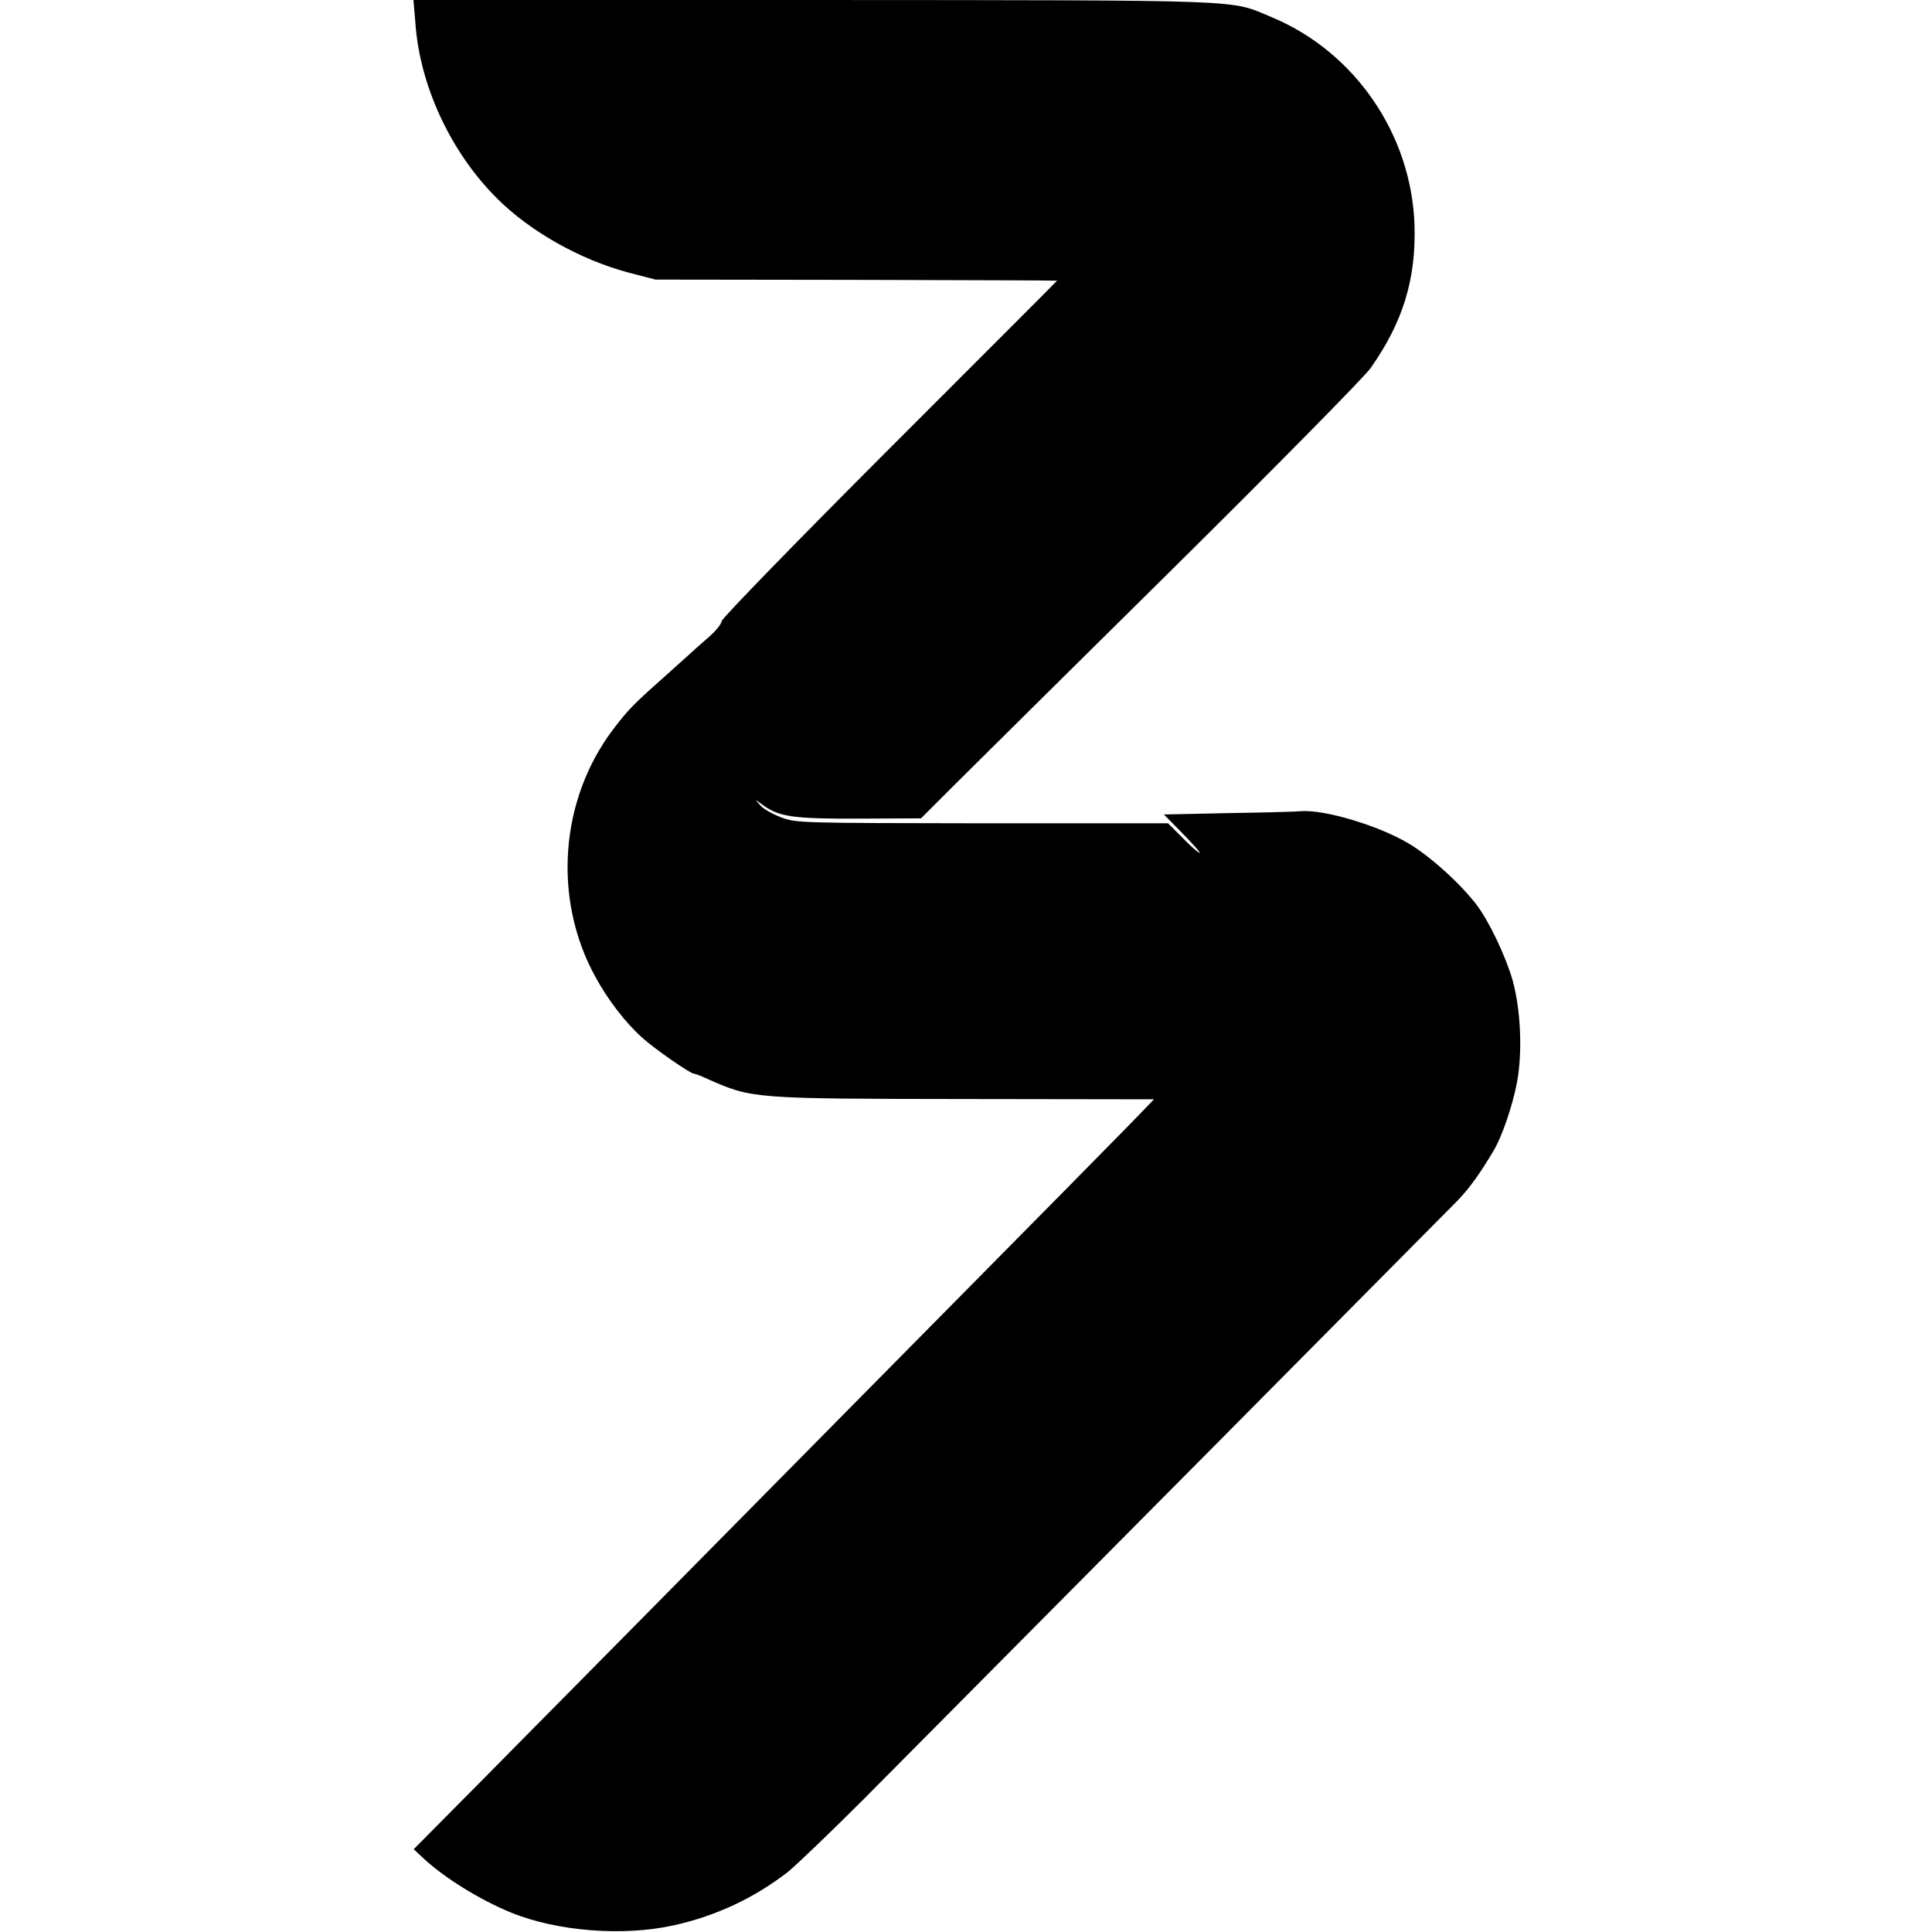 <?xml version="1.0" standalone="no"?>
<!DOCTYPE svg PUBLIC "-//W3C//DTD SVG 20010904//EN"
 "http://www.w3.org/TR/2001/REC-SVG-20010904/DTD/svg10.dtd">
<svg version="1.0" xmlns="http://www.w3.org/2000/svg"
 width="700pt" height="700pt" viewBox="0 0 700 700"
 preserveAspectRatio="xMidYMid meet">
<g transform="translate(0,700) scale(0.1,-0.1)"
fill="#000000" stroke="none">
<path d="M1505 6917 c16 -228 128 -469 296 -636 120 -120 300 -221 474 -268
l100 -26 727 -1 c401 -1 728 -2 728 -3 0 -1 -273 -274 -606 -607 -333 -333
-607 -615 -609 -626 -2 -12 -21 -35 -41 -53 -20 -18 -52 -45 -70 -62 -18 -16
-63 -57 -100 -90 -107 -95 -129 -117 -182 -187 -194 -256 -220 -615 -65 -897
45 -83 108 -165 169 -220 45 -41 175 -131 188 -131 4 0 25 -8 49 -19 162 -72
164 -72 935 -73 l683 -1 -23 -24 c-39 -42 -399 -407 -1028 -1043 -333 -337
-731 -740 -885 -896 -154 -156 -385 -389 -513 -519 l-233 -235 33 -31 c77 -72
204 -151 318 -198 168 -69 410 -88 595 -46 151 34 287 98 409 192 32 26 157
146 278 267 641 645 2109 2125 2151 2168 42 44 80 97 128 178 31 51 68 160 85
246 21 112 14 267 -16 374 -25 86 -85 213 -131 273 -59 77 -170 177 -247 222
-108 64 -302 122 -387 116 -16 -2 -135 -5 -264 -7 l-234 -5 69 -70 c37 -38 65
-69 60 -69 -4 0 -32 24 -61 54 l-53 53 -674 0 c-663 1 -674 1 -729 22 -31 12
-65 31 -75 44 -19 22 -19 22 1 7 64 -50 112 -57 361 -56 l221 1 120 120 c66
66 423 419 793 785 370 366 691 692 715 725 118 167 166 323 160 520 -11 329
-217 628 -518 753 -154 64 -60 61 -1655 62 l-1454 0 7 -83z"/>
</g>
</svg>
